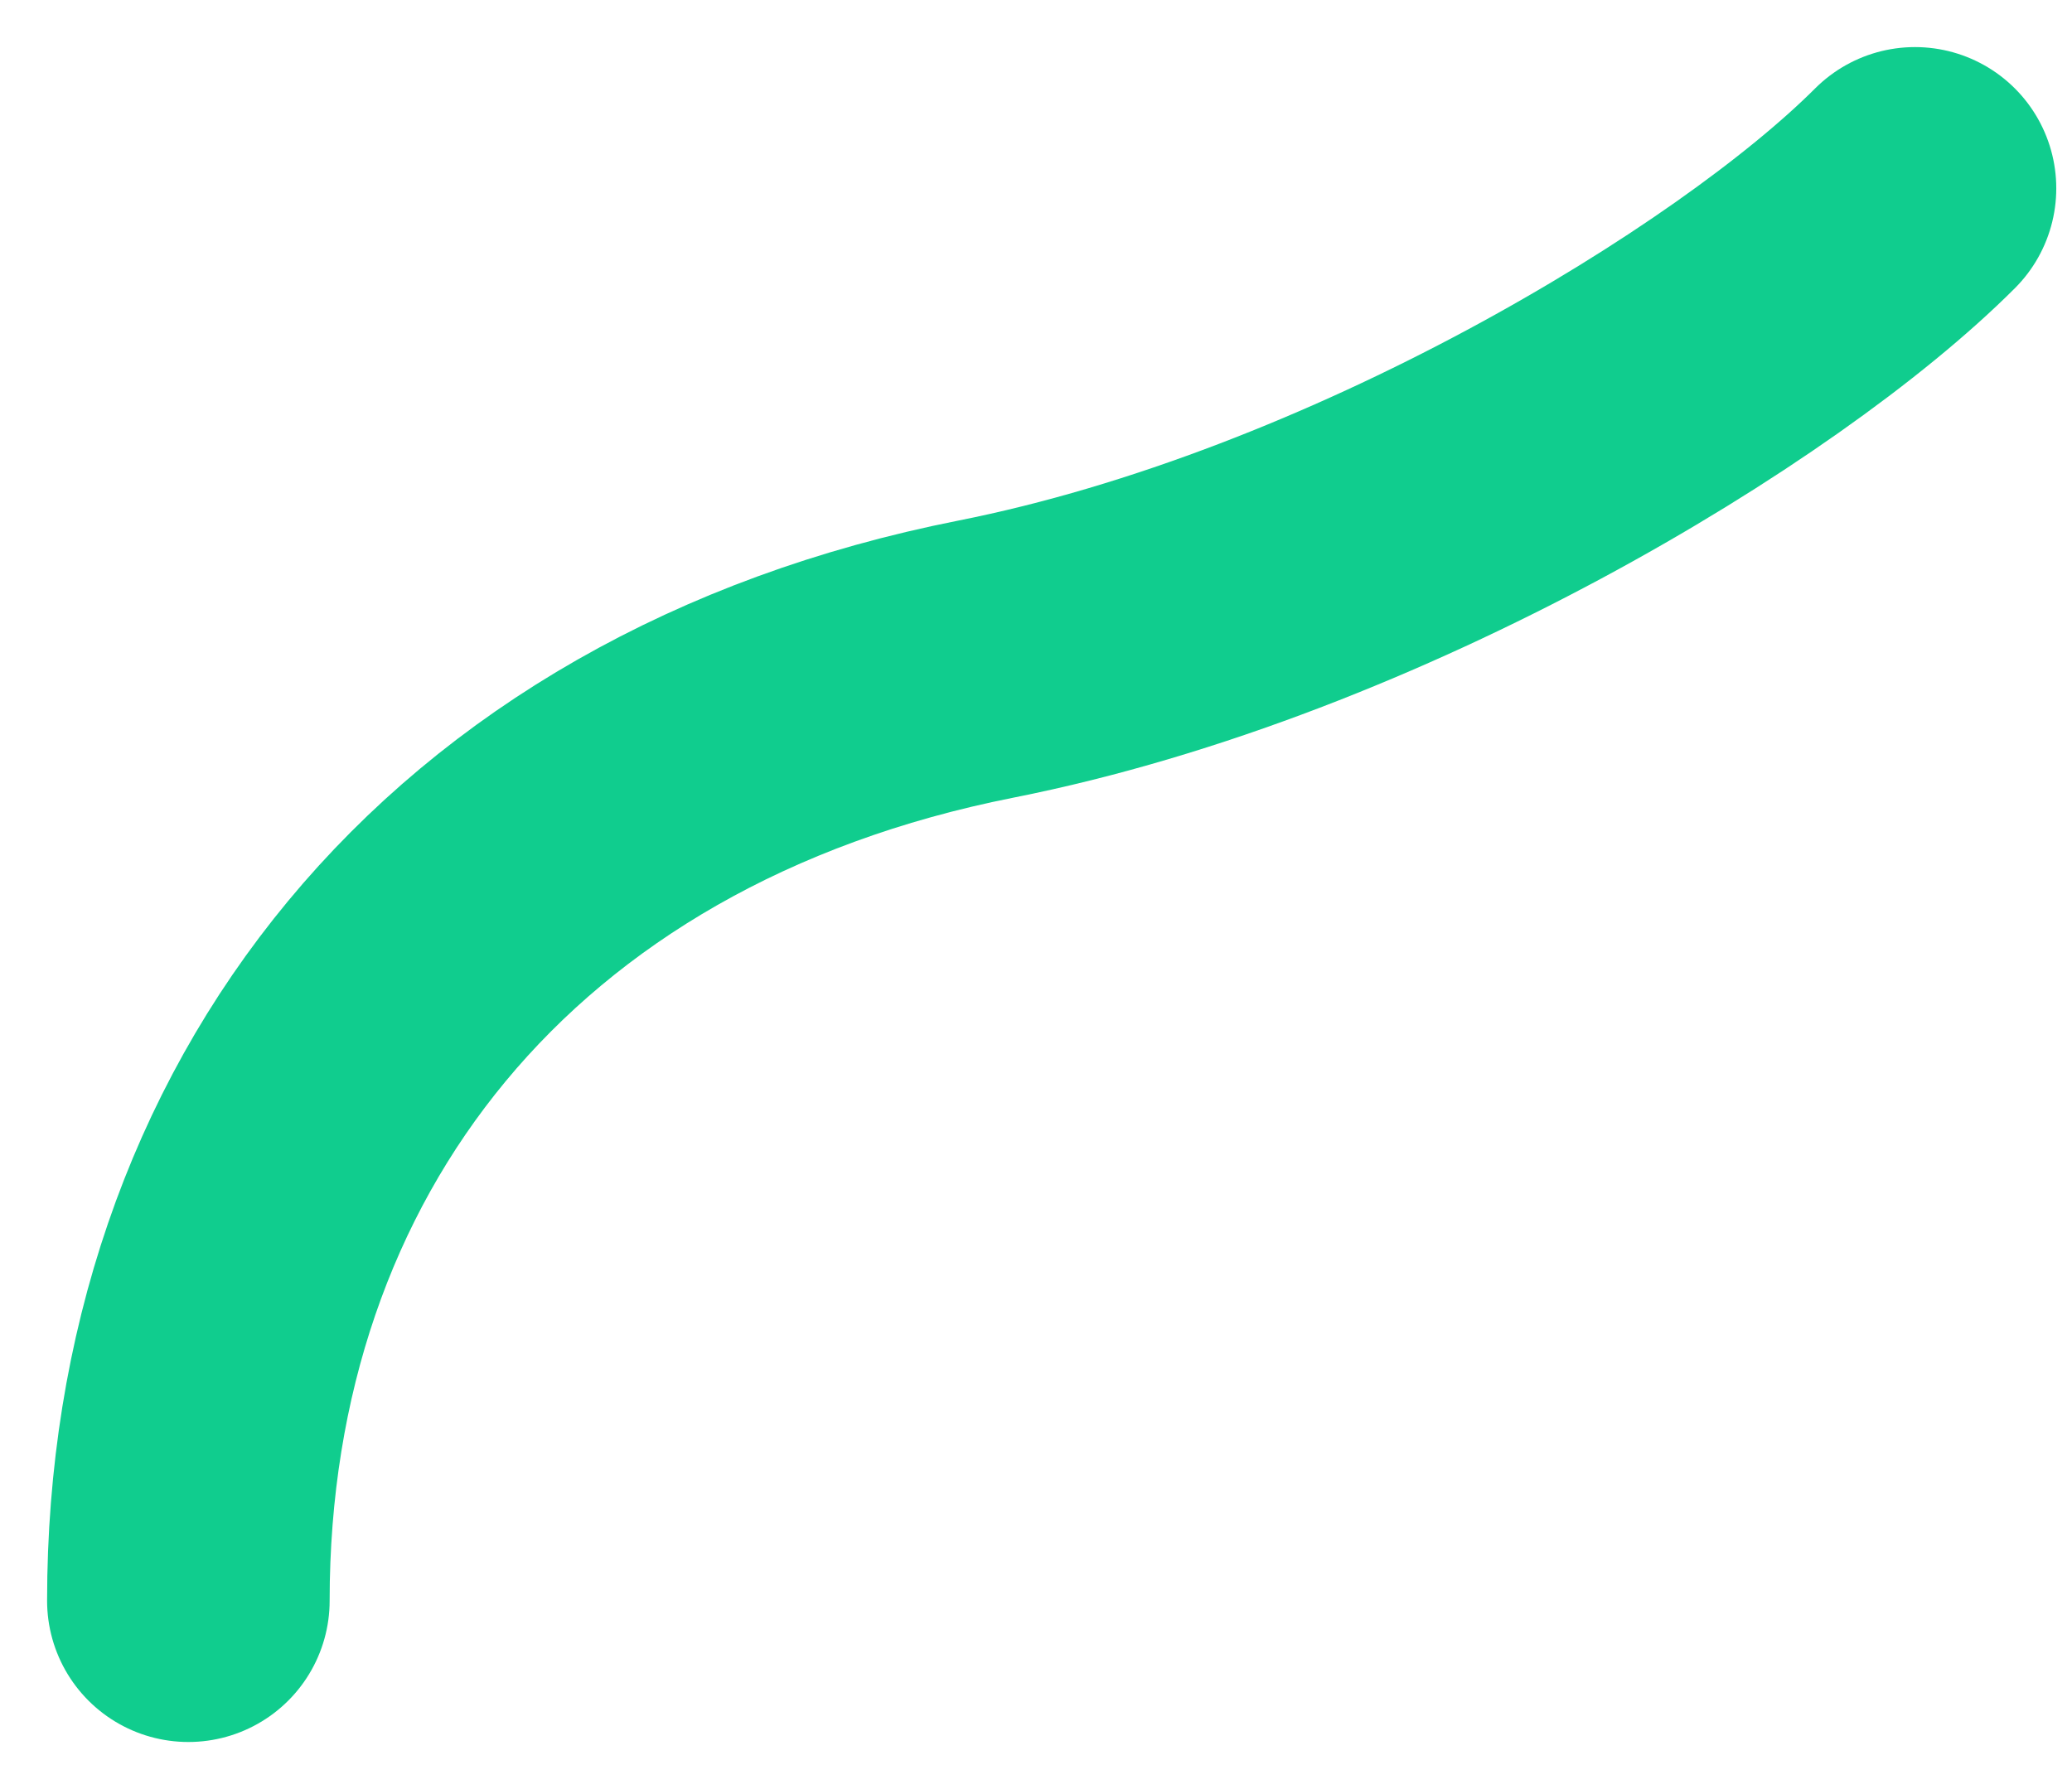 <?xml version="1.0" encoding="utf-8"?>
<svg xmlns="http://www.w3.org/2000/svg" fill="none" height="100%" overflow="visible" preserveAspectRatio="none" style="display: block;" viewBox="0 0 22 19" width="100%">
<path d="M2 17C2 12 5.083 8.067 10.467 7C14.5 6.2 18.667 3.667 20.333 2" id="Vector" stroke="#10CD8E" stroke-linecap="round" stroke-linejoin="round" stroke-width="3"/>
</svg>